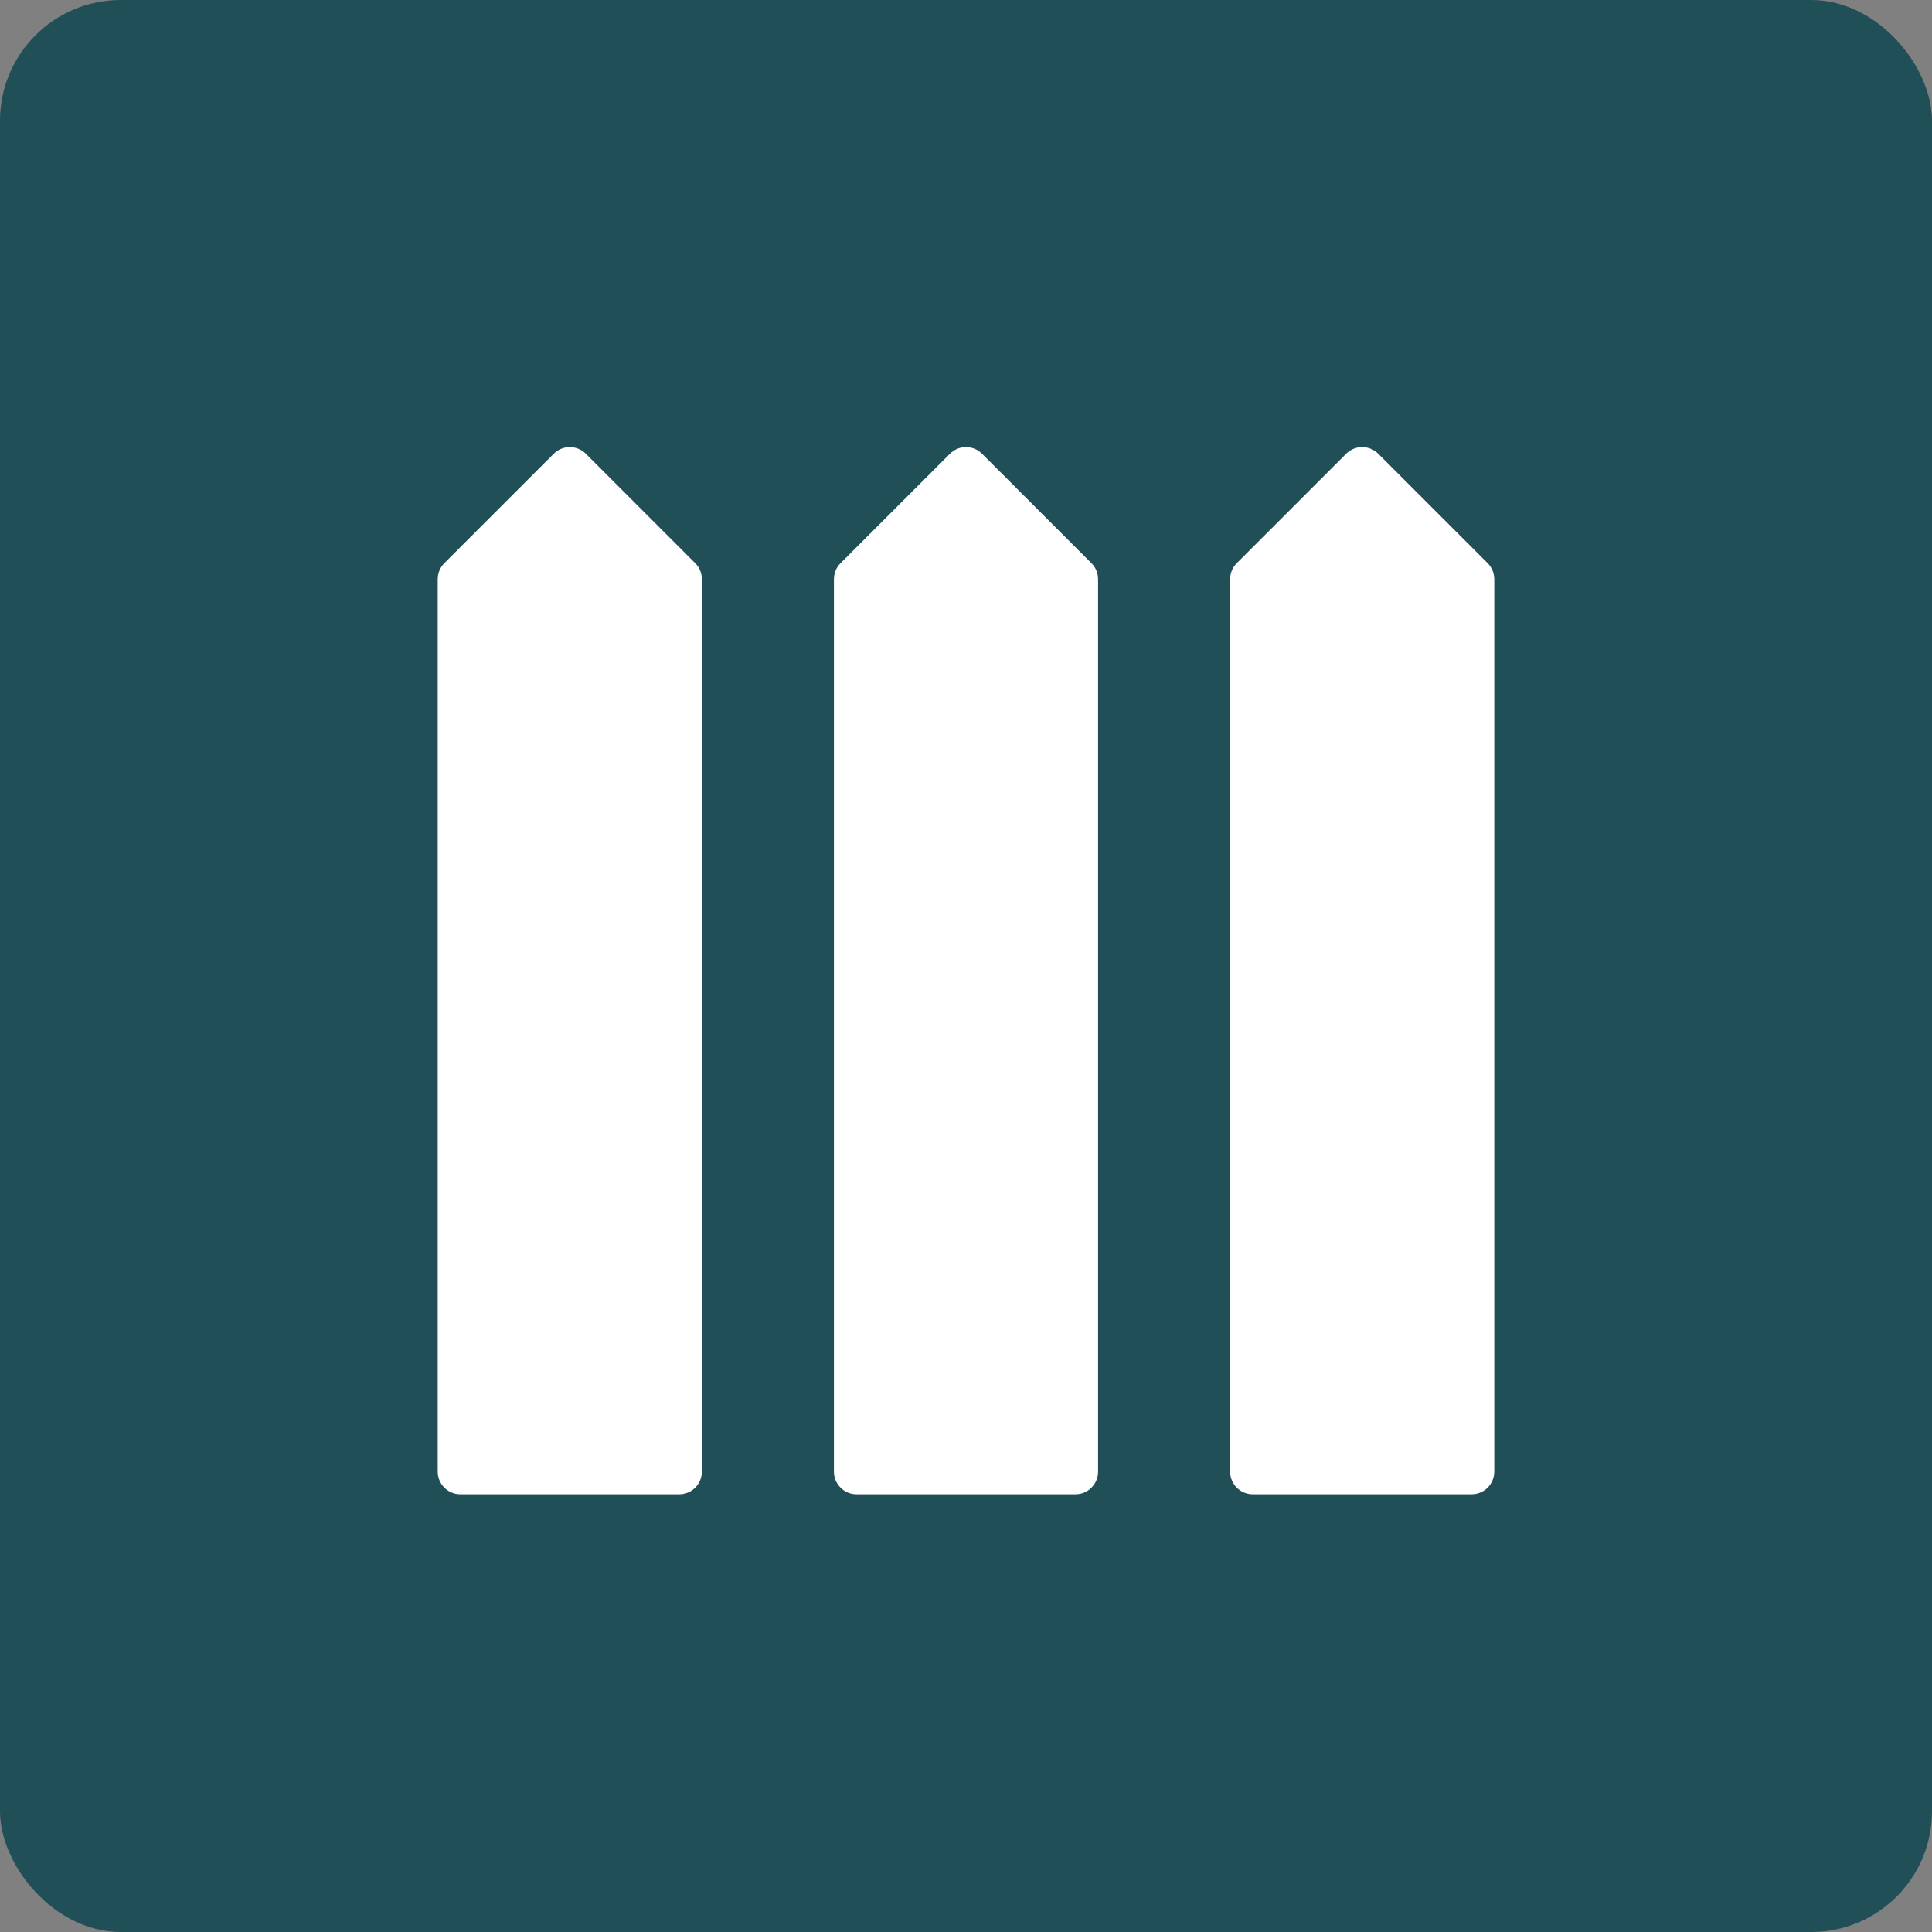 <svg width="256" height="256" viewBox="0 0 256 256" fill="none" xmlns="http://www.w3.org/2000/svg">
<rect x="0" y="0" width="256" height="256" fill="#808080" stroke="none"/>
<g clip-path="url(#clip0_13_2)">
<rect width="256" height="256" rx="16" fill="#204F58"/>
<path d="M90 198H61C59.343 198 58 196.657 58 195V76.743C58 75.947 58.316 75.184 58.879 74.621L73.379 60.121C74.55 58.95 76.45 58.95 77.621 60.121L92.121 74.621C92.684 75.184 93 75.947 93 76.743V195C93 196.657 91.657 198 90 198Z" fill="white"/>
<path d="M142.5 198H113.5C111.843 198 110.5 196.657 110.5 195V76.743C110.5 75.947 110.816 75.184 111.379 74.621L125.879 60.121C127.05 58.95 128.95 58.95 130.121 60.121L144.621 74.621C145.184 75.184 145.5 75.947 145.5 76.743V195C145.5 196.657 144.157 198 142.5 198Z" fill="white"/>
<path d="M195 198H166C164.343 198 163 196.657 163 195V76.743C163 75.947 163.316 75.184 163.879 74.621L178.379 60.121C179.55 58.95 181.45 58.95 182.621 60.121L197.121 74.621C197.684 75.184 198 75.947 198 76.743V195C198 196.657 196.657 198 195 198Z" fill="white"/>
</g>
<defs>
<clipPath id="clip0_13_2">
<rect width="256" height="256" fill="white"/>
</clipPath>
</defs>
</svg>
